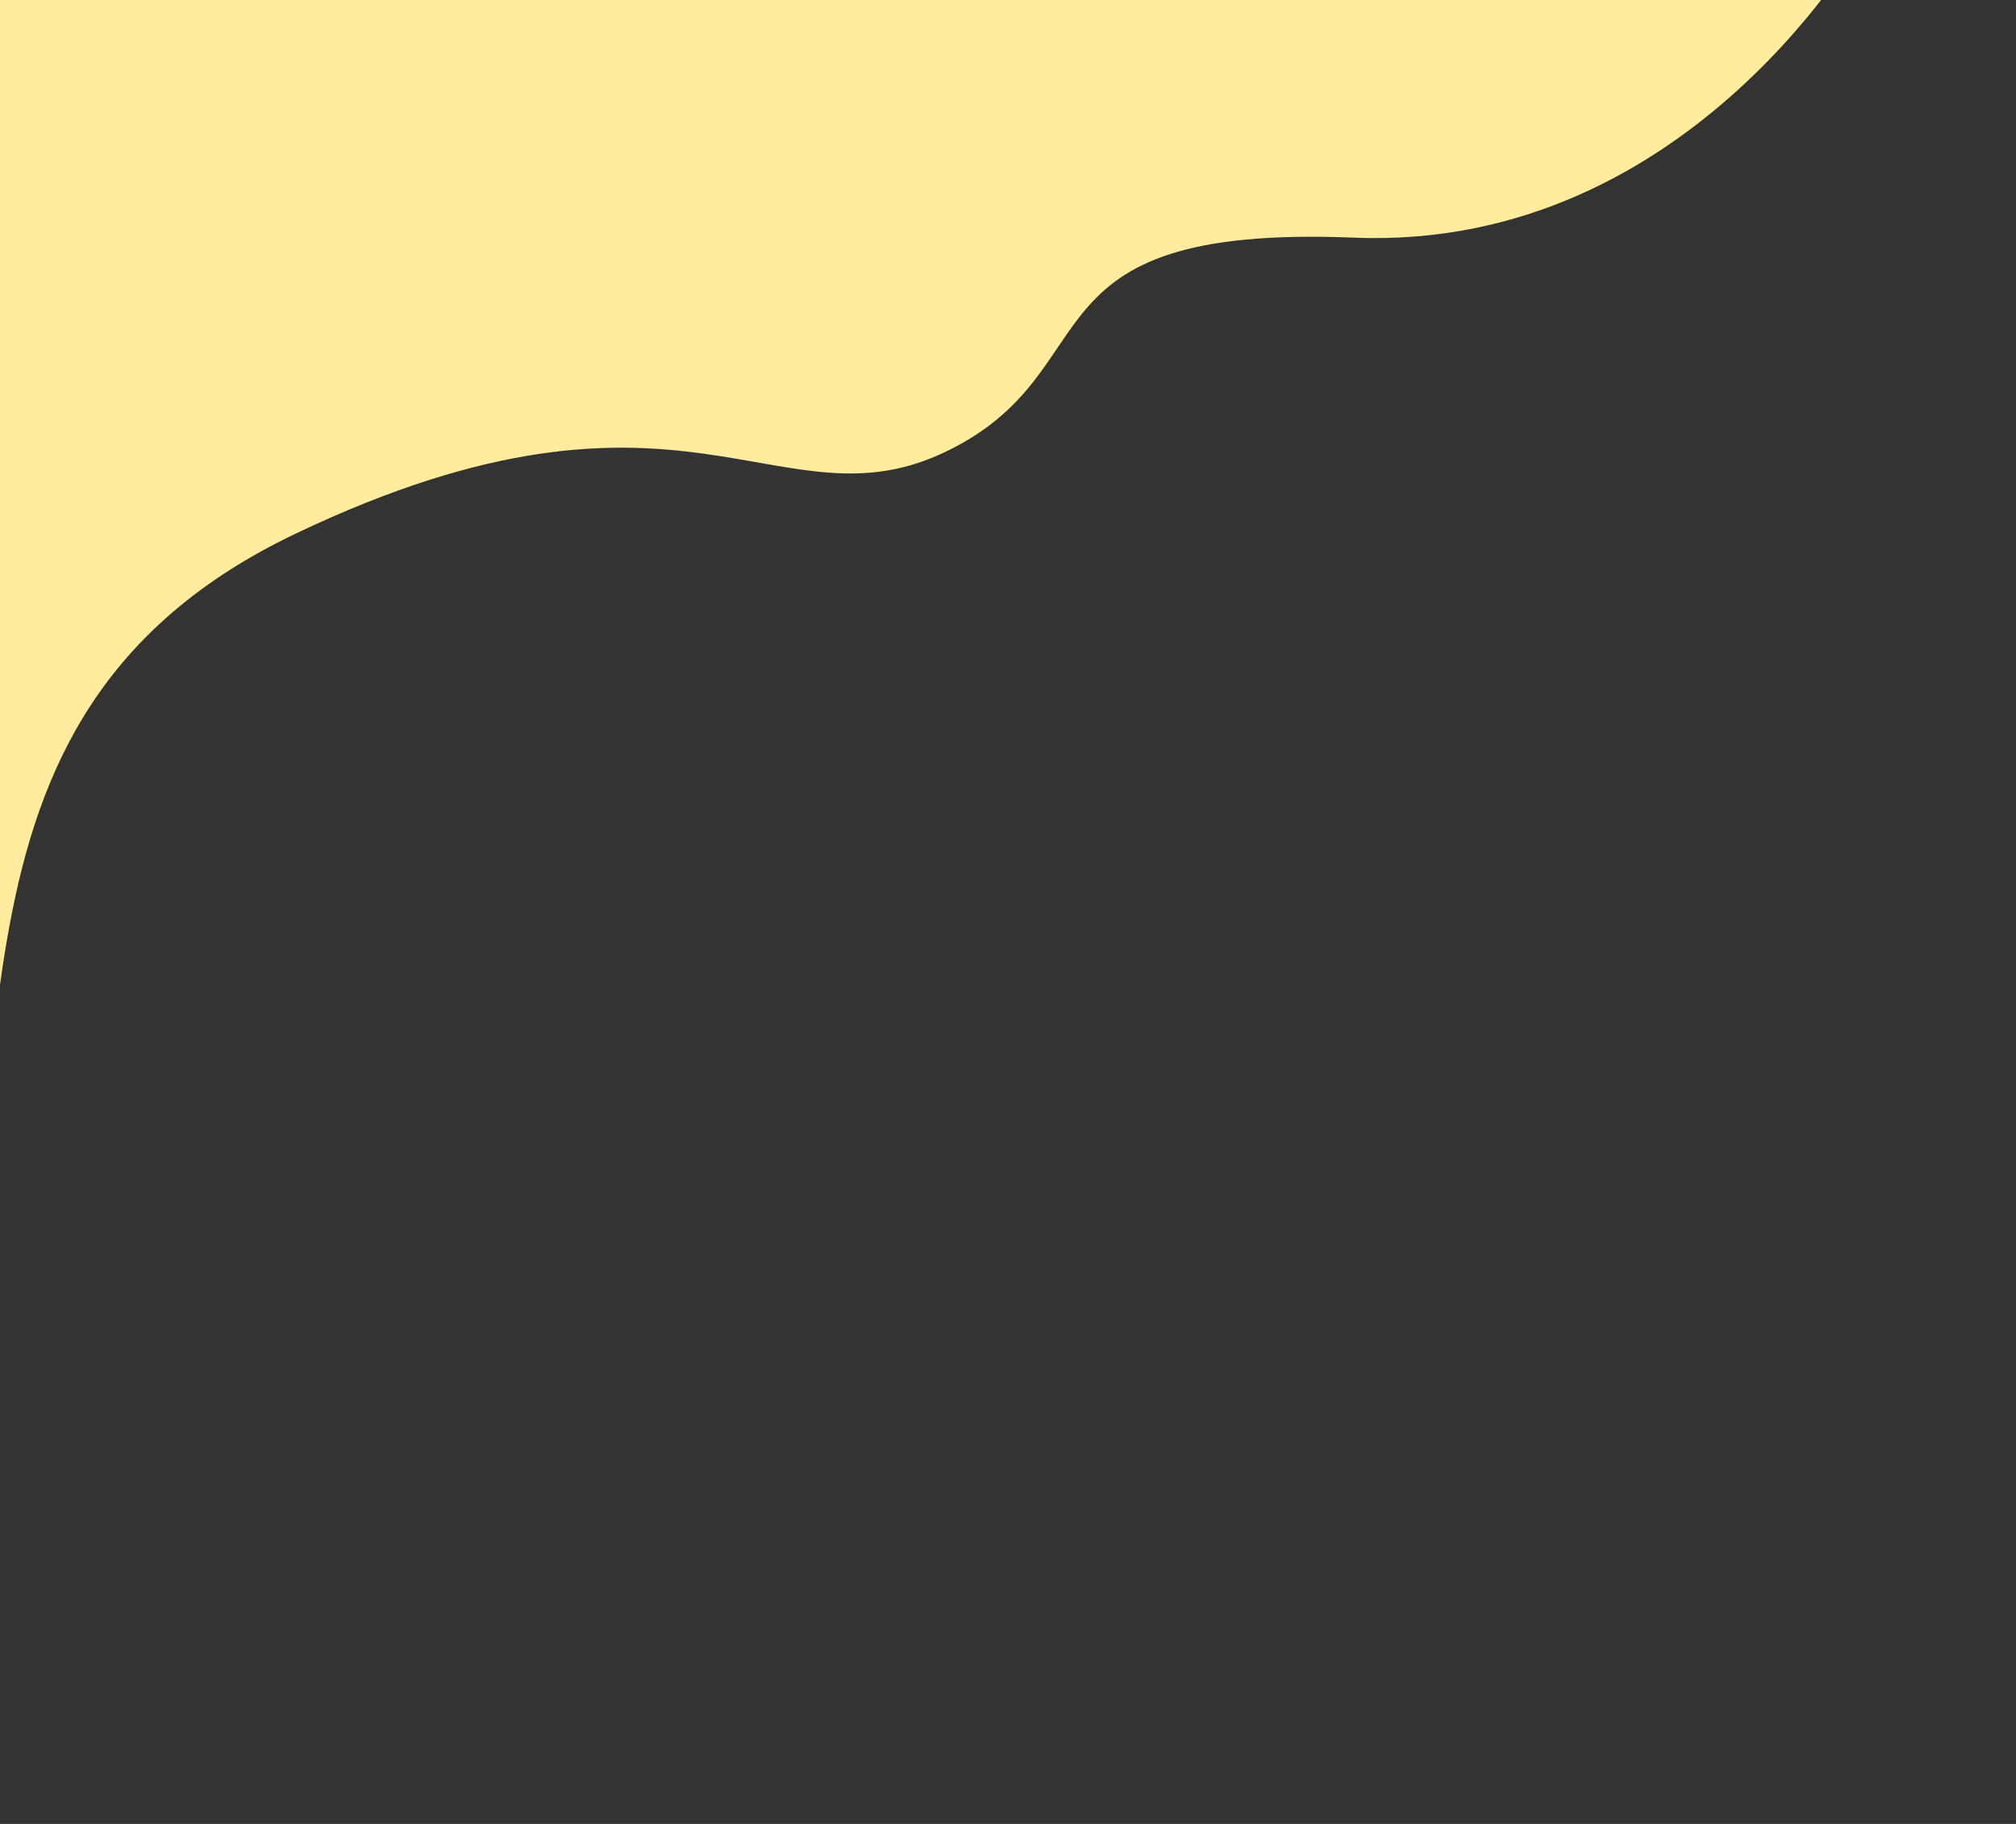 <svg xmlns="http://www.w3.org/2000/svg" xmlns:xlink="http://www.w3.org/1999/xlink" width="420" height="380" viewBox="0 0 420 380">
  <rect x="0" y="0" width="420" height="380" fill="#333333" stroke="none"/>
  <defs>
    <clipPath id="clip-path">
      <rect id="長方形_173" data-name="長方形 173" width="420" height="380" transform="translate(165 105)" fill="#ffec9f" stroke="#707070" stroke-width="1"/>
    </clipPath>
  </defs>
  <g id="マスクグループ_10" data-name="マスクグループ 10" transform="translate(-165 -105)" clip-path="url(#clip-path)">
    <path id="パス_355" data-name="パス 355" d="M542.969,85.644s-36.4,66.726-107.1,63.869-49.873,27.594-84.952,44.543S296.3,172.635,215.447,211.141,163.03,329,138.056,394.149,68.78,460.542,68.78,460.542V85.644Z" transform="translate(11.22 5)" fill="#ffec9f"/>
  </g>
</svg>

